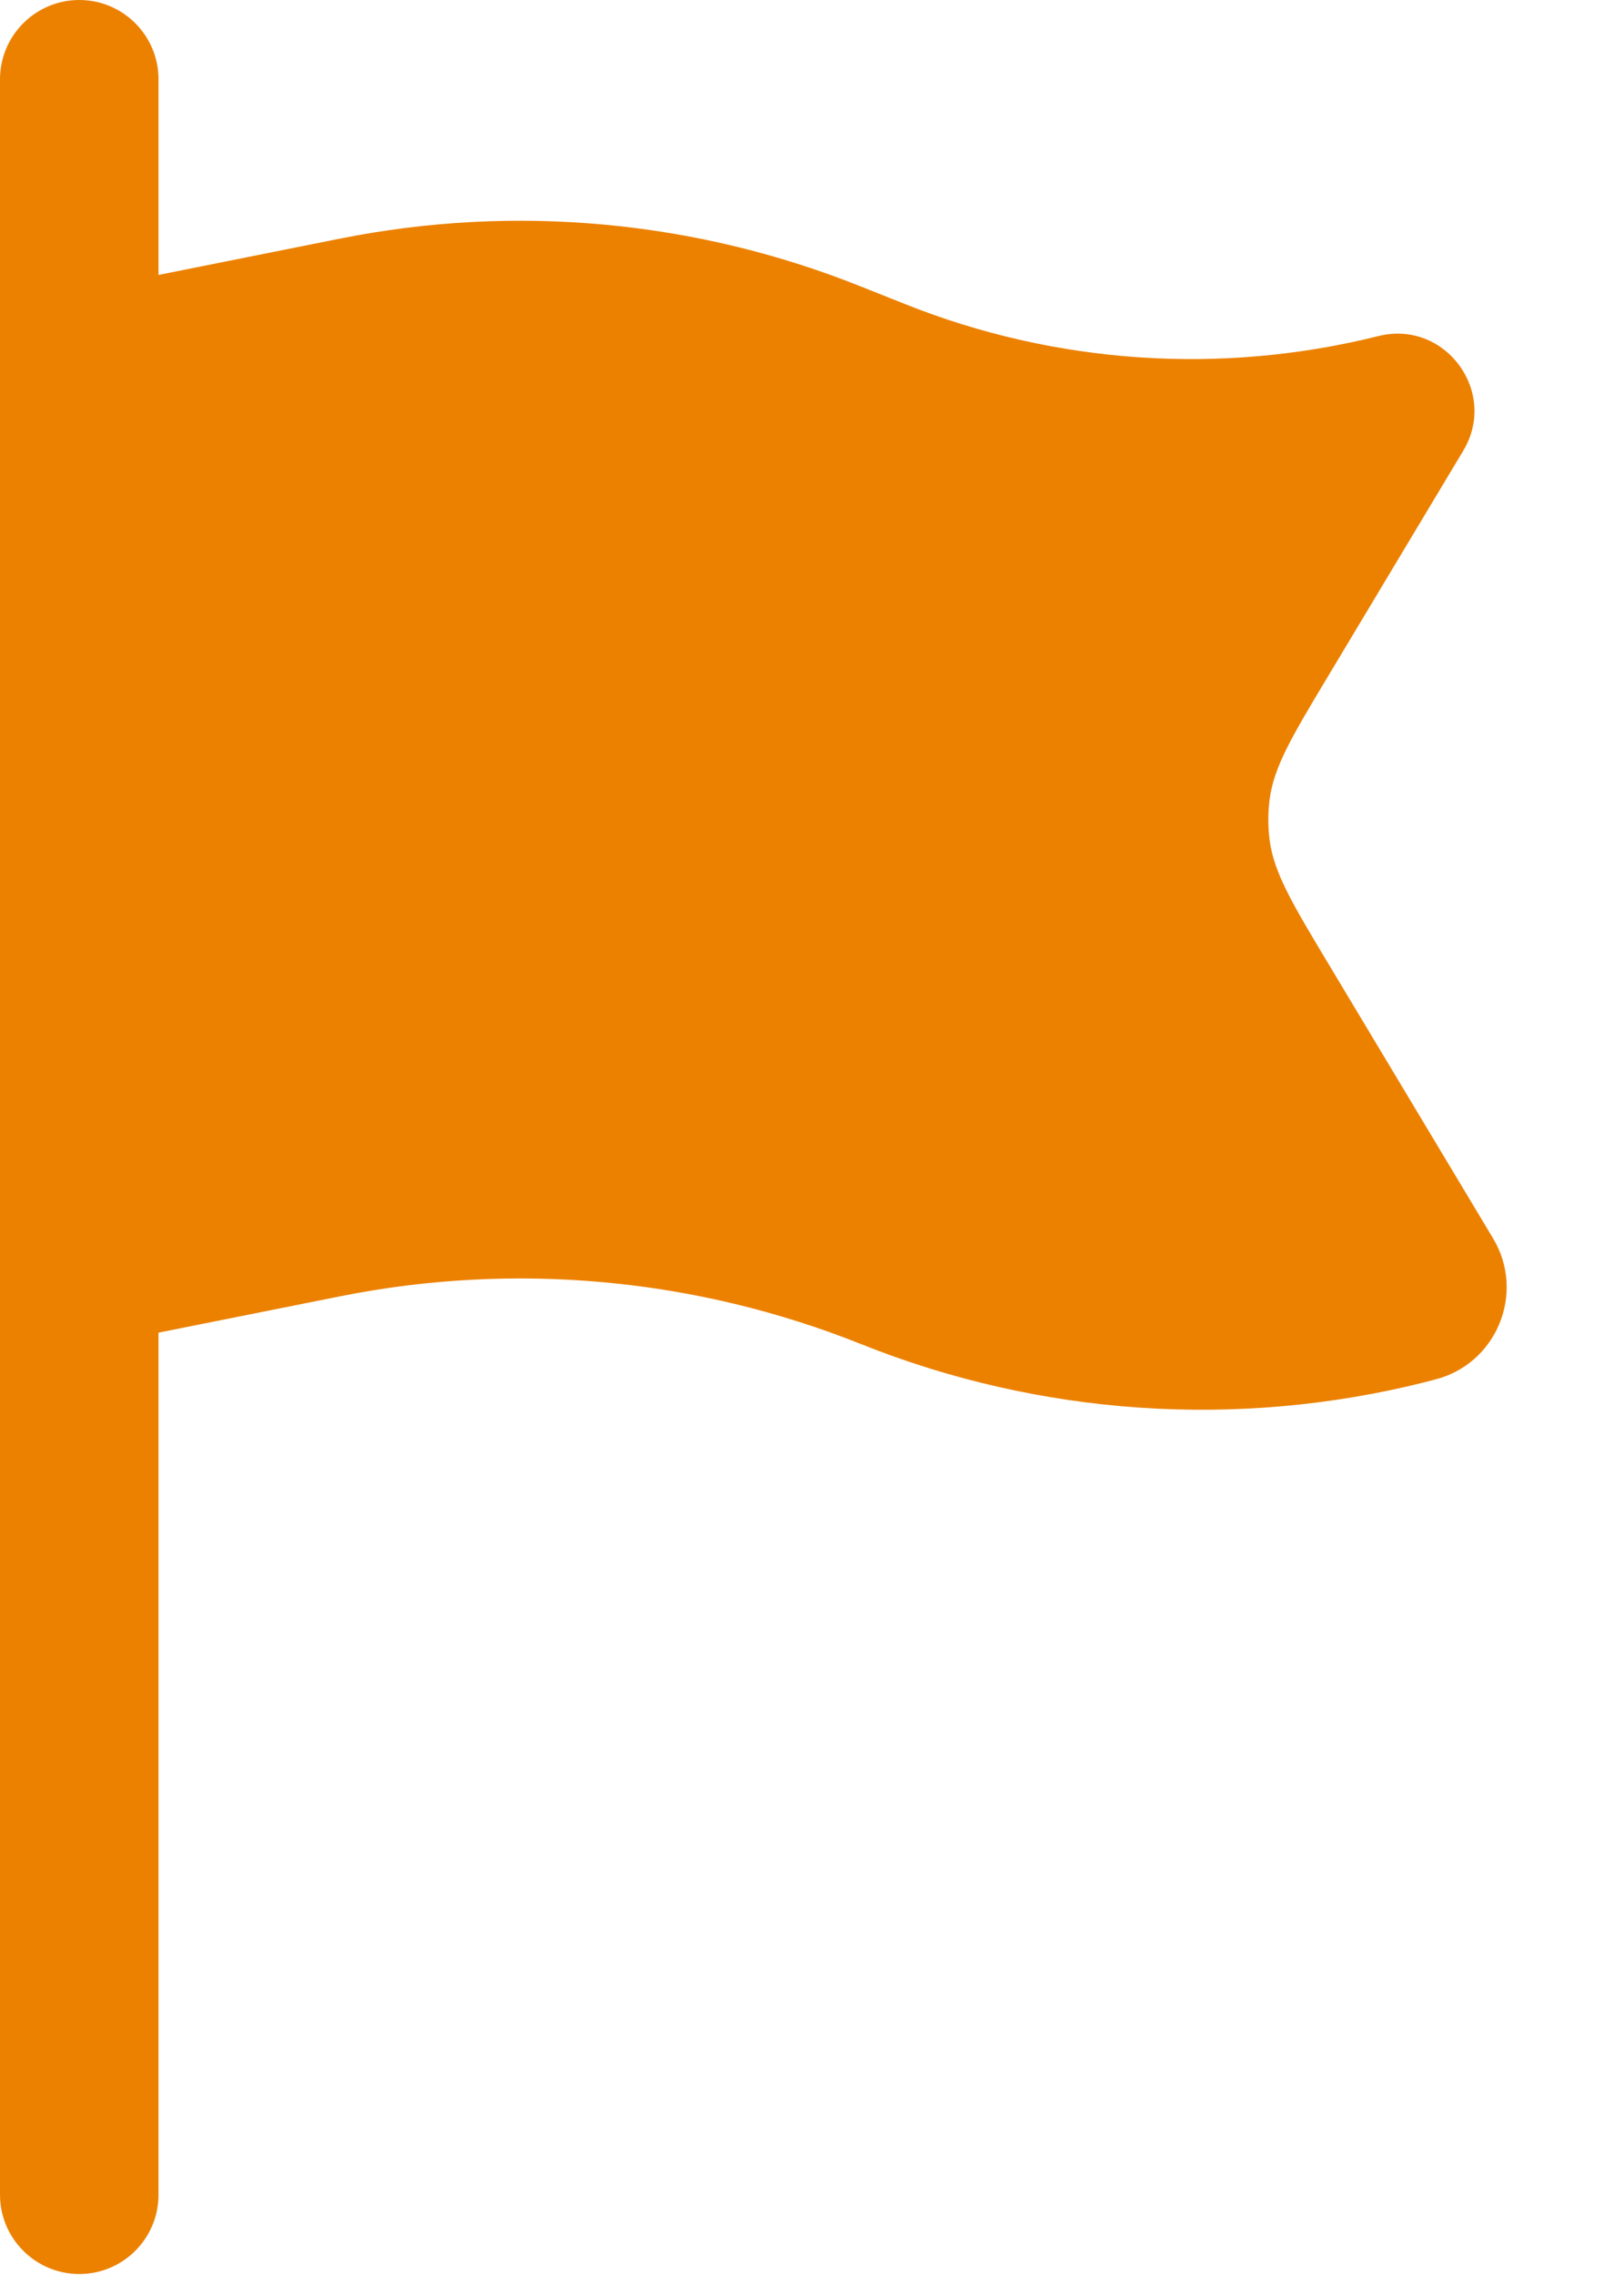 <?xml version="1.0" encoding="UTF-8"?> <svg xmlns="http://www.w3.org/2000/svg" width="10" height="14" viewBox="0 0 10 14" fill="none"><path d="M0.488 0C0.758 0 0.976 0.219 0.976 0.488V1.692L2.096 1.468C3.171 1.253 4.284 1.356 5.301 1.763L5.57 1.87C6.498 2.241 7.519 2.31 8.488 2.068C8.898 1.966 9.228 2.411 9.01 2.774L8.178 4.161C7.956 4.531 7.845 4.716 7.818 4.918C7.807 5.002 7.807 5.087 7.818 5.171C7.845 5.372 7.956 5.558 8.178 5.928L9.194 7.621C9.396 7.958 9.215 8.395 8.834 8.49L8.769 8.507C7.617 8.795 6.404 8.712 5.301 8.271C4.284 7.865 3.171 7.762 2.096 7.977L0.976 8.201V13.506C0.976 13.775 0.758 13.994 0.488 13.994C0.219 13.994 0 13.775 0 13.506V0.488C0 0.219 0.219 0 0.488 0Z" fill="#EC8100"></path></svg> 